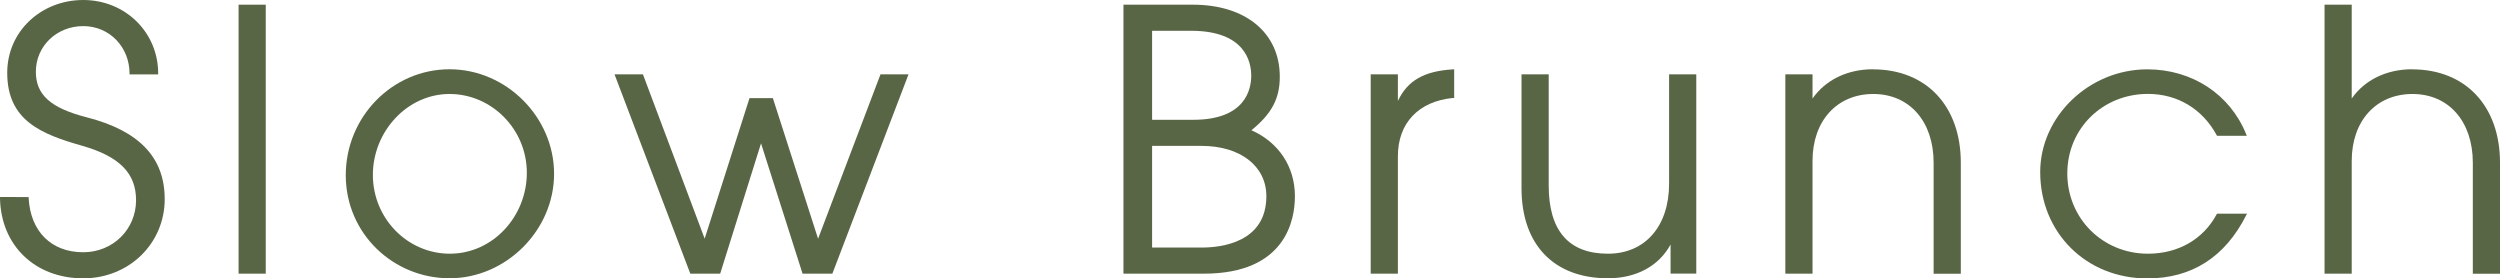 <svg xmlns="http://www.w3.org/2000/svg" viewBox="0 0 325.58 36.25">
  <defs>
    <style>
      .cls-1 {
        fill: #596646;
      }
    </style>
  </defs>
  <path class="cls-1" d="M11.3,15.28c-4.71-1.21-6.63-2.93-6.63-5.94,0-3.33,2.71-5.94,6.17-5.94s6.03,2.77,6.03,6.17v.12h3.73v-.12C20.6,4.2,16.31,0,10.84,0S.94,4.07.94,9.48c0,6.23,4.45,8,9.82,9.52,4.81,1.39,6.96,3.57,6.96,7.07,0,3.8-3.02,6.78-6.88,6.78-4.16,0-6.88-2.71-7.11-7.07v-.12H0v.13c.1,6.16,4.55,10.46,10.84,10.46,5.95,0,10.61-4.53,10.61-10.32,0-5.42-3.32-8.9-10.15-10.65Z"/>
  <rect class="cls-1" x="31.07" y=".61" width="3.54" height="35.03"/>
  <path class="cls-1" d="M58.55,9.02c-7.45,0-13.52,6.19-13.52,13.8s6.19,13.42,13.52,13.42,13.61-6.23,13.61-13.61-6.23-13.61-13.61-13.61ZM58.59,33.04c-5.53,0-10.03-4.6-10.03-10.26s4.48-10.54,9.98-10.54,10.07,4.6,10.07,10.26-4.4,10.54-10.03,10.54Z"/>
  <polygon class="cls-1" points="106.54 31.09 100.68 12.87 100.65 12.78 97.61 12.78 91.77 31.08 83.76 9.76 83.73 9.68 80.03 9.68 89.87 35.56 89.9 35.64 93.79 35.64 99.11 18.67 104.49 35.55 104.51 35.64 108.4 35.64 118.32 9.68 114.67 9.68 106.54 31.09"/>
  <path class="cls-1" d="M162.98,16.96c2.65-2.16,3.69-4.13,3.69-6.97,0-5.7-4.44-9.38-11.31-9.38h-9.05v35.03h10.46c10.72,0,11.87-7.05,11.87-10.09,0-3.83-2.11-7.02-5.67-8.59ZM150.04,4.01h5.09c7.06,0,7.82,4.09,7.82,5.84s-.73,5.75-7.54,5.75h-5.37V4.01ZM156.49,32.24h-6.45v-13.24h6.45c5.04,0,8.43,2.63,8.43,6.55,0,6.04-5.89,6.69-8.43,6.69Z"/>
  <path class="cls-1" d="M182.05,13.14v-3.46h-3.54v25.96h3.54v-15.3c0-4.3,2.68-7.14,7.16-7.58h.17v-3.73h-.13c-3.78.22-5.95,1.46-7.2,4.12Z"/>
  <path class="cls-1" d="M217.37,23.91c0,5.55-3.12,9.13-7.96,9.13-5.12,0-7.72-2.99-7.72-8.9v-14.46h-3.54v14.83c0,7.35,4.21,11.73,11.26,11.73,3.69,0,6.64-1.6,8.15-4.4v3.79h3.35V9.68h-3.54v14.22Z"/>
  <path class="cls-1" d="M243.91,9.02c-3.31,0-6.17,1.38-7.86,3.81v-3.15h-3.54v25.96h3.54v-14.69c0-5.21,3.18-8.71,7.91-8.71s7.86,3.59,7.86,8.95v14.46h3.54v-14.46c0-7.38-4.49-12.16-11.45-12.16Z"/>
  <path class="cls-1" d="M288.69,27.89c-1.75,3.27-5.01,5.15-8.96,5.15-5.89,0-10.5-4.59-10.5-10.45s4.61-10.36,10.5-10.36c3.85,0,7.11,1.96,8.96,5.39l.04.07h3.88l-.07-.17c-2.1-5.24-7.05-8.49-12.9-8.49-7.56,0-13.94,6.13-13.94,13.38,0,7.89,5.99,13.85,13.94,13.85,5.8,0,10.13-2.77,12.9-8.25l.09-.18h-3.9l-.04.07Z"/>
  <path class="cls-1" d="M314.13,9.02c-3.31,0-6.17,1.38-7.86,3.81V.61h-3.54v35.03h3.54v-14.69c0-5.21,3.18-8.71,7.91-8.71s7.86,3.59,7.86,8.95v14.46h3.54v-14.46c0-7.38-4.49-12.16-11.45-12.16Z"/>
</svg>
